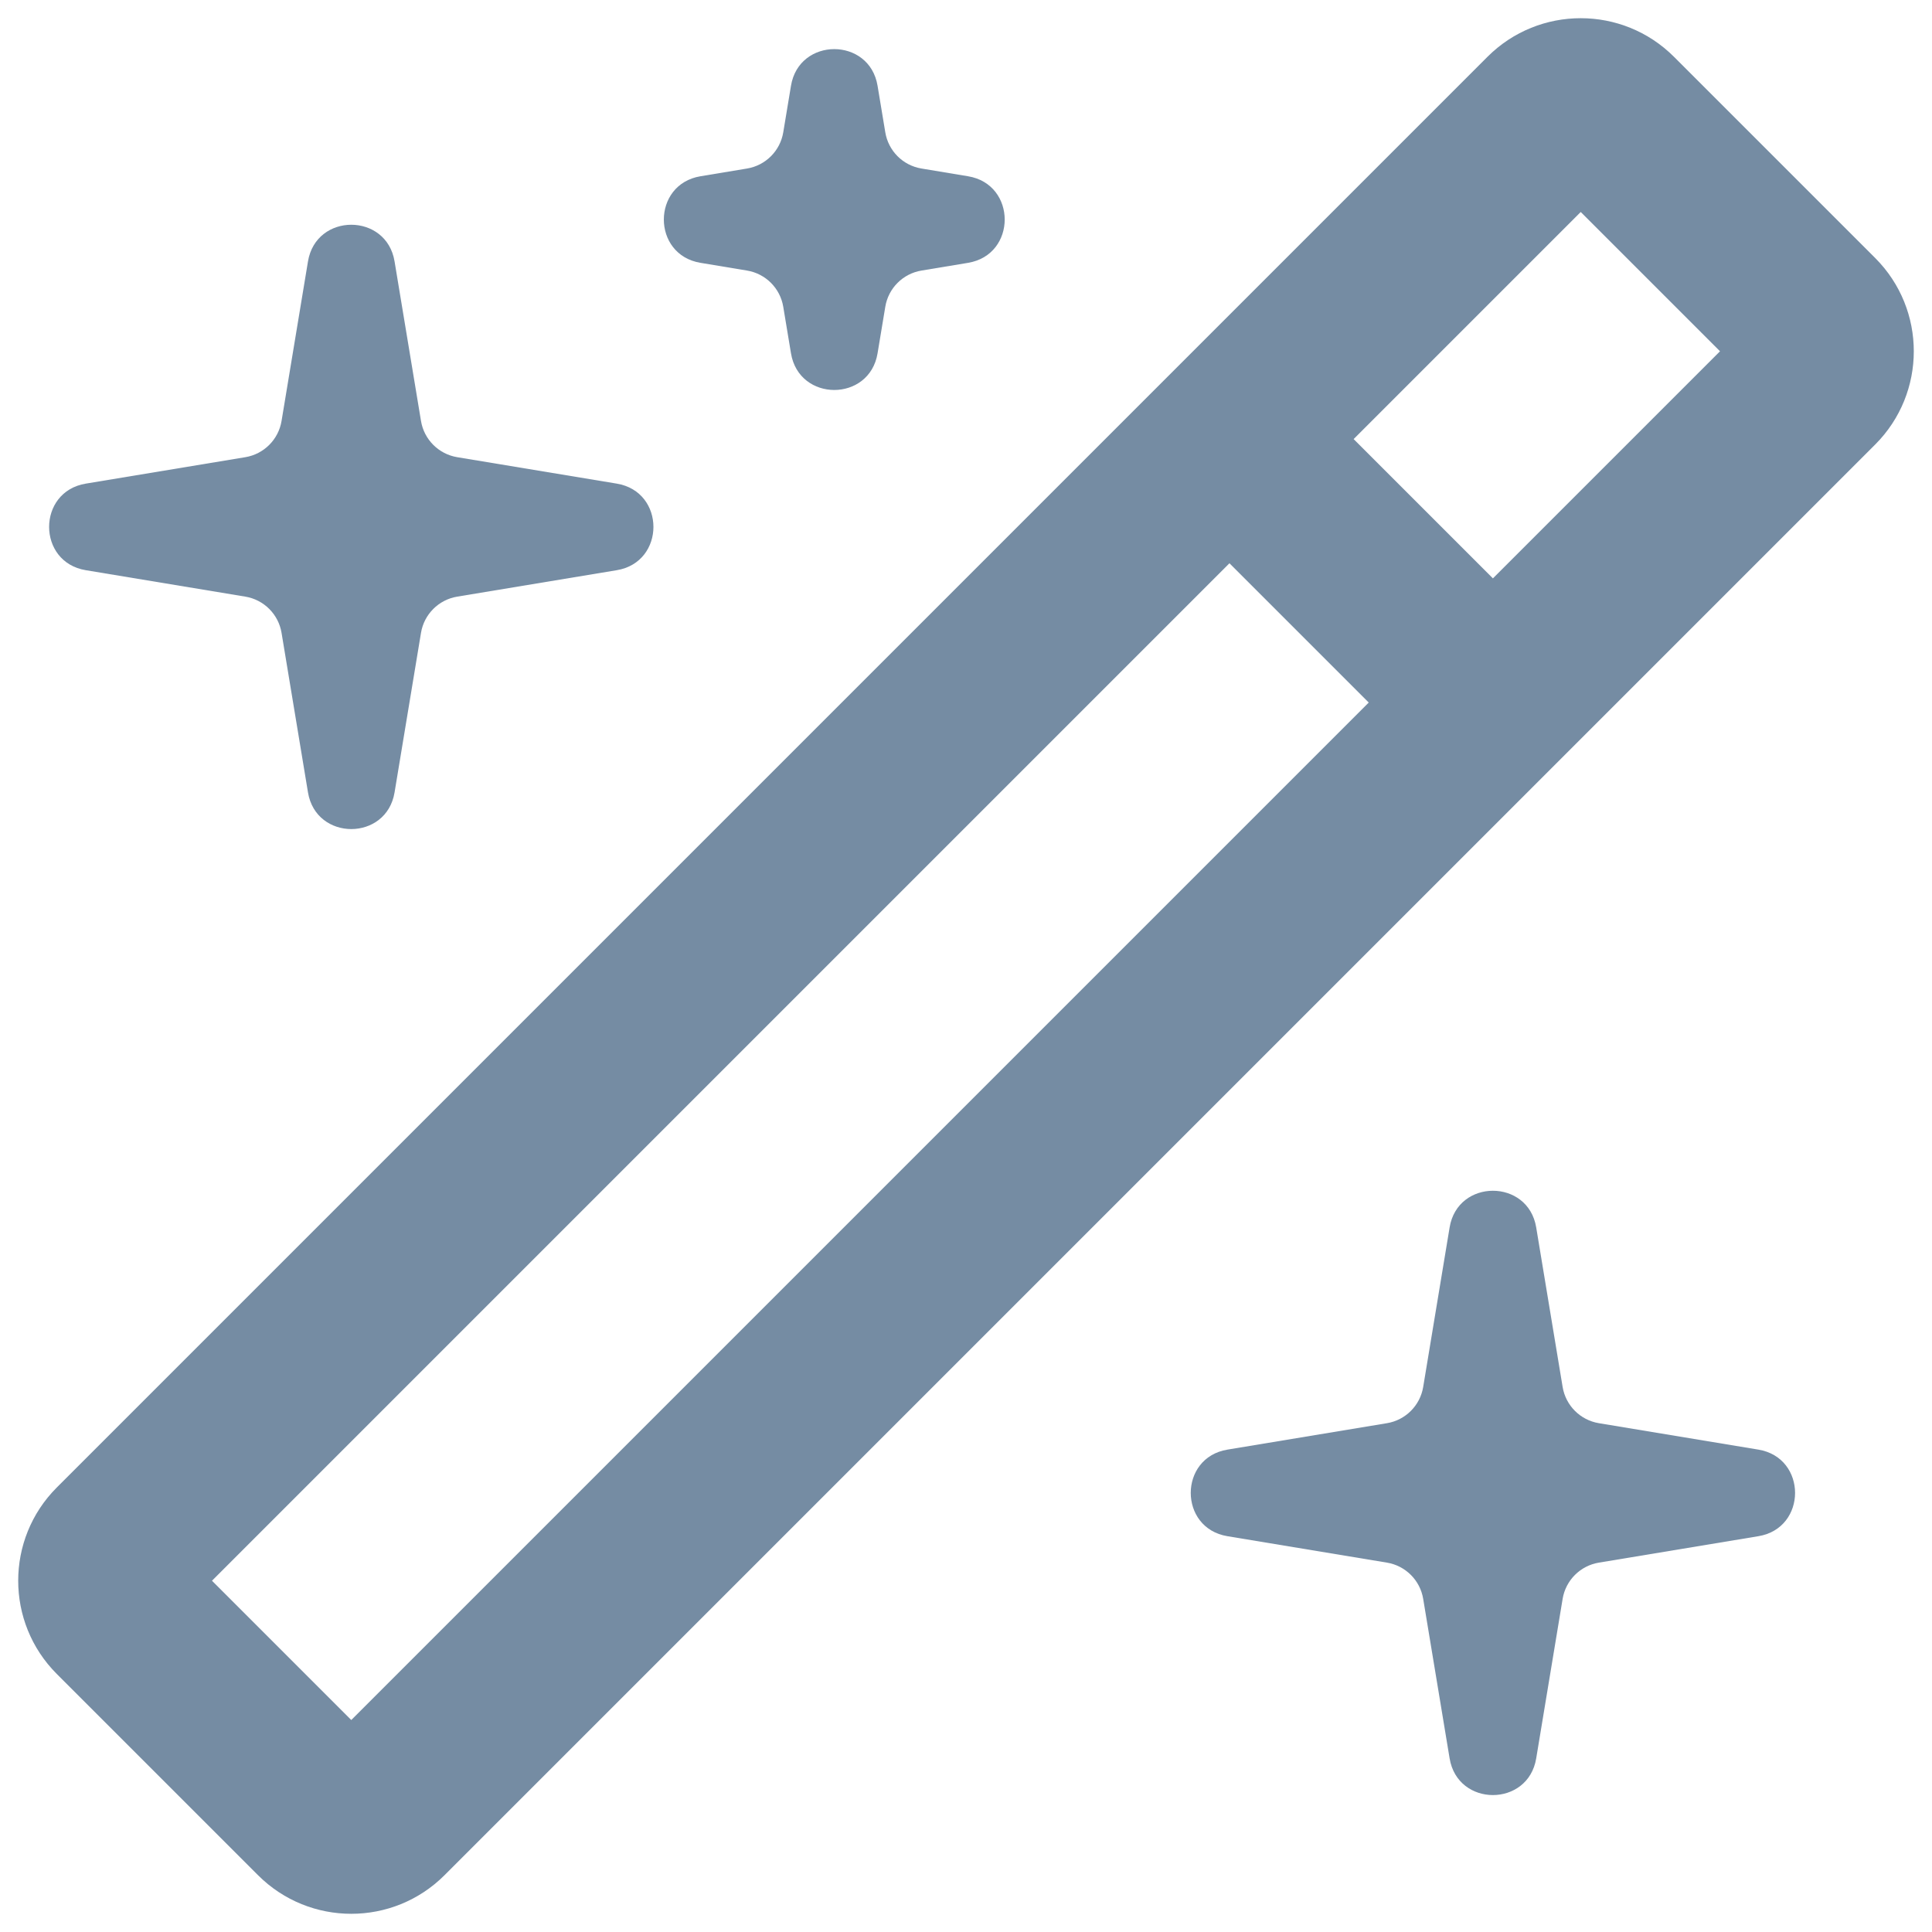 <?xml version="1.0" encoding="UTF-8"?>
<svg xmlns="http://www.w3.org/2000/svg" id="meteor-icon-kit__regular-wand-magic-sparkles" viewBox="0 0 22 22" fill="none">
  <path fill-rule="evenodd" clip-rule="evenodd" d="M16.939 0.646C17.525 0.061 18.475 0.061 19.061 0.646L21.354 2.939C21.939 3.525 21.939 4.475 21.354 5.061L5.061 21.354C4.475 21.939 3.525 21.939 2.939 21.354L0.646 19.061C0.061 18.475 0.061 17.525 0.646 16.939L16.939 0.646zM2.414 18L4 19.586L15.586 8L14 6.414L2.414 18zM19.586 4L17 6.586L15.414 5L18 2.414L19.586 4z" fill="#758CA3"></path>
  <path d="M4.493 2.977C4.401 2.42 3.599 2.42 3.507 2.977L3.206 4.794C3.171 5.005 3.005 5.171 2.794 5.206L0.977 5.507C0.42 5.599 0.42 6.401 0.977 6.493L2.794 6.794C3.005 6.829 3.171 6.995 3.206 7.206L3.507 9.023C3.599 9.58 4.401 9.58 4.493 9.023L4.794 7.206C4.829 6.995 4.995 6.829 5.206 6.794L7.023 6.493C7.58 6.401 7.58 5.599 7.023 5.507L5.206 5.206C4.995 5.171 4.829 5.005 4.794 4.794L4.493 2.977z" fill="#758CA3"></path>
  <path d="M9.007 0.977C9.099 0.42 9.901 0.42 9.993 0.977L10.081 1.507C10.116 1.718 10.281 1.884 10.493 1.919L11.023 2.007C11.58 2.099 11.58 2.901 11.023 2.993L10.493 3.081C10.281 3.116 10.116 3.282 10.081 3.493L9.993 4.023C9.901 4.58 9.099 4.58 9.007 4.023L8.919 3.493C8.884 3.282 8.718 3.116 8.507 3.081L7.977 2.993C7.42 2.901 7.42 2.099 7.977 2.007L8.507 1.919C8.718 1.884 8.884 1.718 8.919 1.507L9.007 0.977z" fill="#758CA3"></path>
  <path d="M17.493 13.977C17.401 13.42 16.599 13.42 16.507 13.977L16.206 15.794C16.171 16.005 16.005 16.171 15.794 16.206L13.977 16.507C13.42 16.599 13.42 17.401 13.977 17.493L15.794 17.794C16.005 17.829 16.171 17.995 16.206 18.206L16.507 20.023C16.599 20.58 17.401 20.58 17.493 20.023L17.794 18.206C17.829 17.995 17.995 17.829 18.206 17.794L20.023 17.493C20.58 17.401 20.58 16.599 20.023 16.507L18.206 16.206C17.995 16.171 17.829 16.005 17.794 15.794L17.493 13.977z" fill="#758CA3"></path>
</svg>
